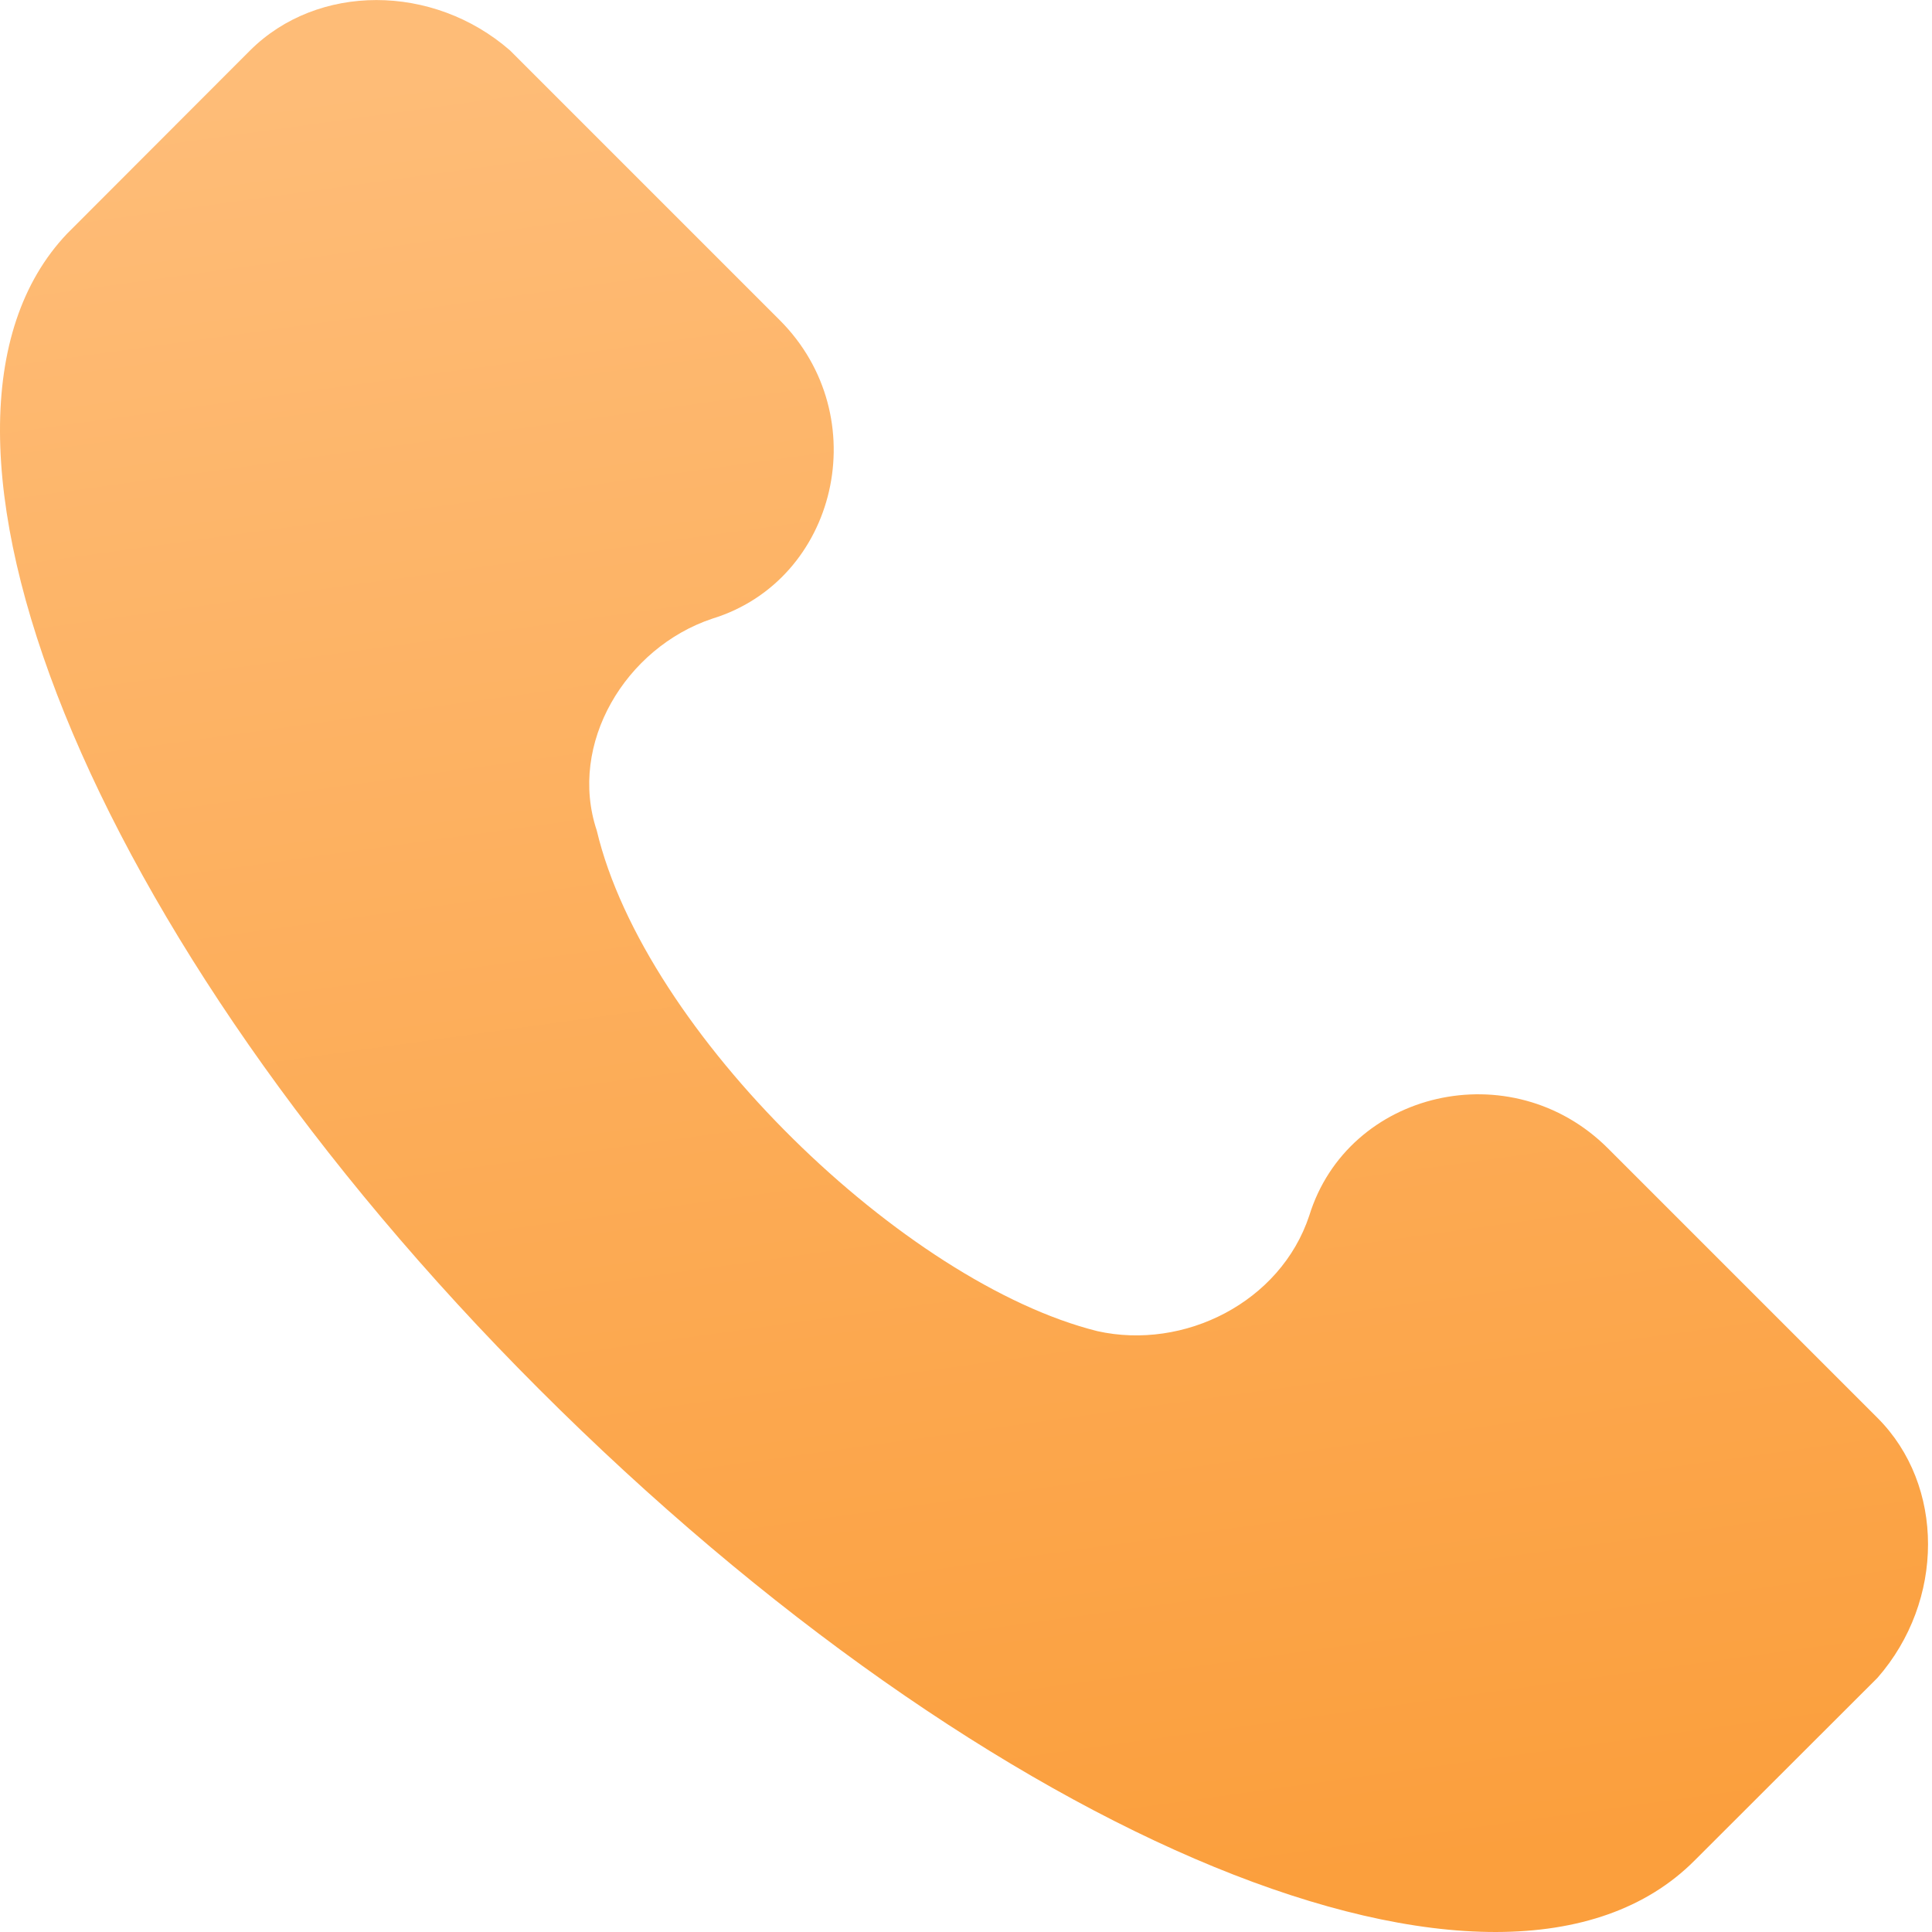 <?xml version="1.0" encoding="UTF-8"?> <svg xmlns="http://www.w3.org/2000/svg" width="9" height="9" viewBox="0 0 9 9" fill="none"> <path d="M8.746 6.605L7.49 5.349C7.041 4.901 6.279 5.08 6.099 5.663C5.965 6.067 5.516 6.291 5.112 6.201C4.215 5.977 3.004 4.811 2.78 3.869C2.645 3.465 2.914 3.017 3.318 2.882C3.901 2.703 4.081 1.94 3.632 1.491L2.376 0.235C2.017 -0.078 1.479 -0.078 1.165 0.235L0.313 1.088C-0.54 1.985 0.402 4.362 2.511 6.471C4.619 8.579 6.996 9.566 7.893 8.668L8.746 7.816C9.06 7.457 9.06 6.919 8.746 6.605Z" fill="url(#paint0_linear_52_1321)"></path> <defs> <linearGradient id="paint0_linear_52_1321" x1="4.493" y1="2.50052e-08" x2="5.72" y2="8.829" gradientUnits="userSpaceOnUse"> <stop stop-color="#FEBC77"></stop> <stop offset="1" stop-color="#FB9F3D"></stop> </linearGradient> </defs> </svg> 